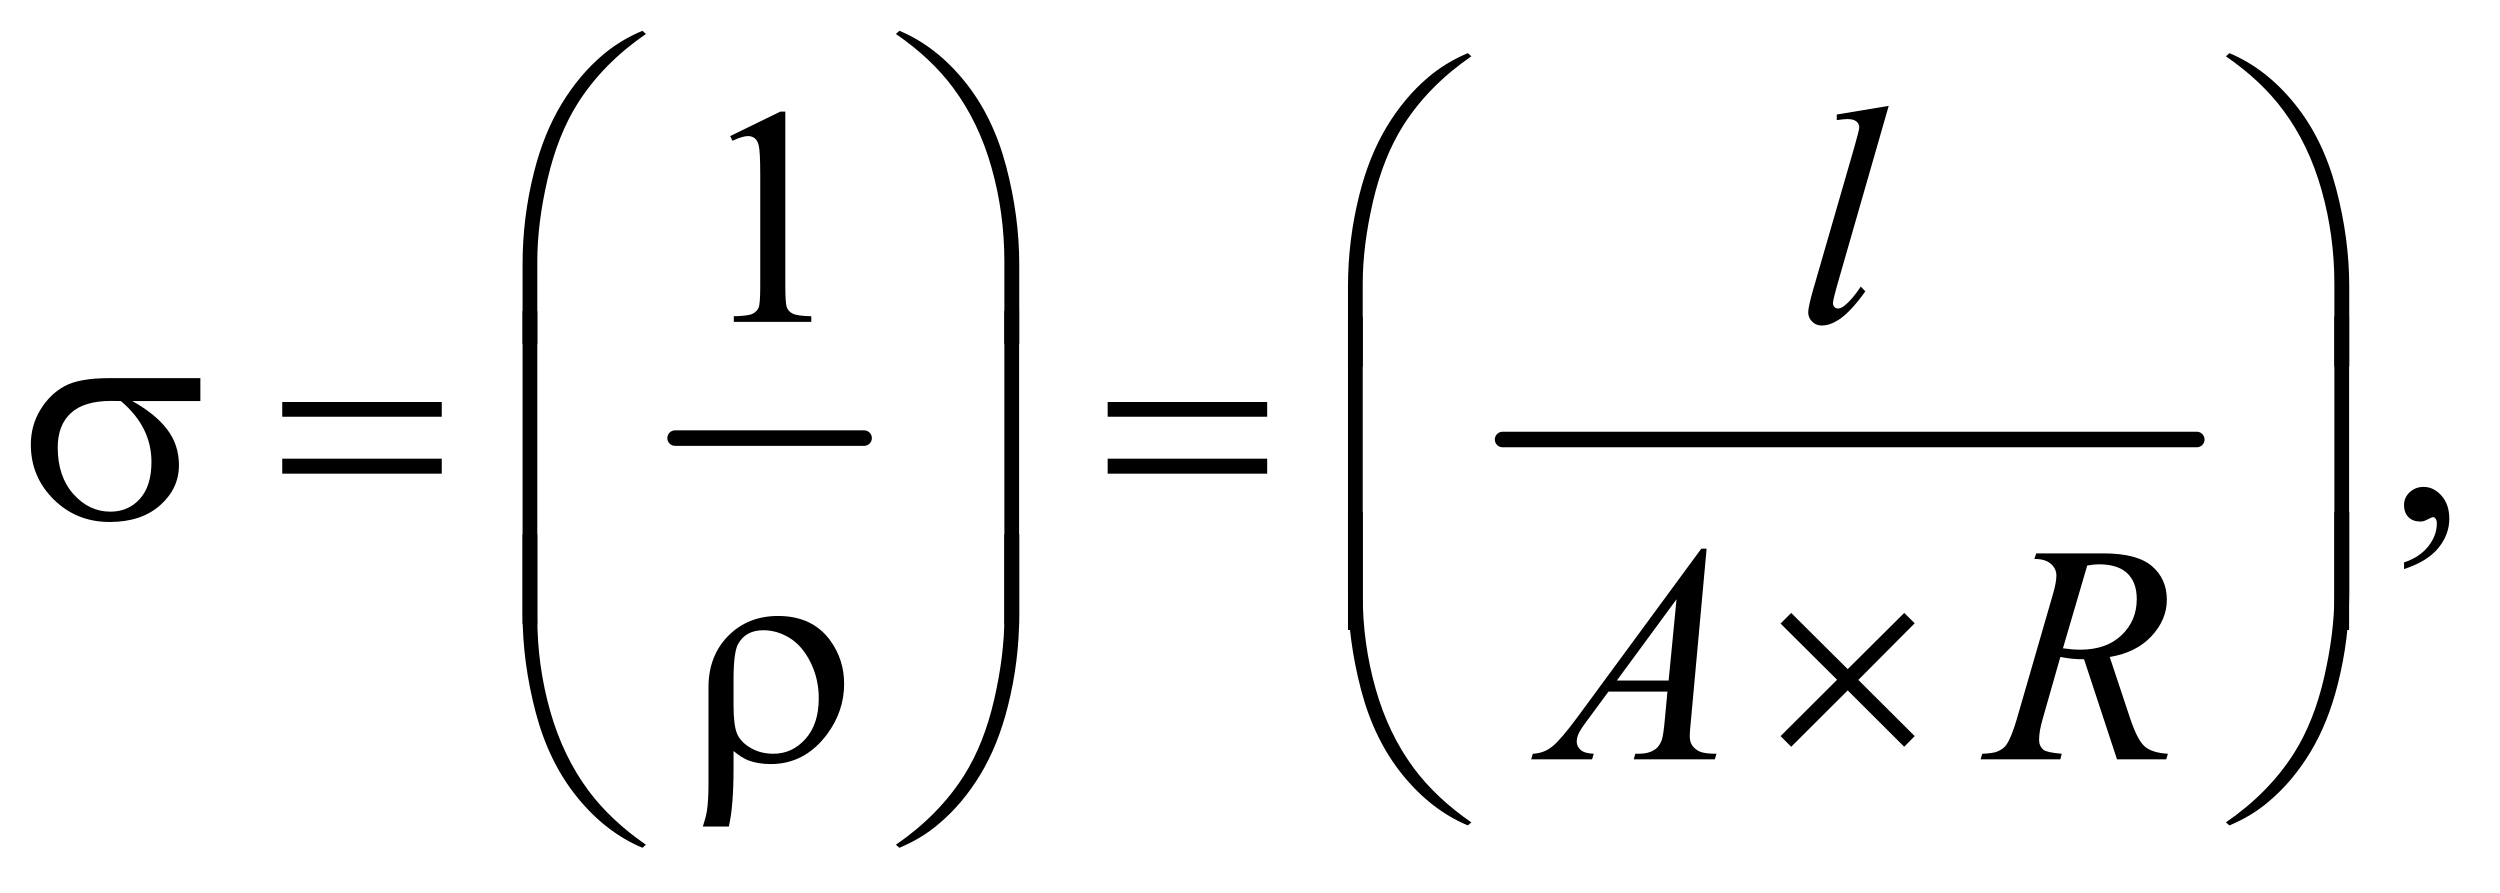 <?xml version="1.0" encoding="UTF-8"?>
<!DOCTYPE svg PUBLIC '-//W3C//DTD SVG 1.0//EN'
          'http://www.w3.org/TR/2001/REC-SVG-20010904/DTD/svg10.dtd'>
<svg stroke-dasharray="none" shape-rendering="auto" xmlns="http://www.w3.org/2000/svg" font-family="'Dialog'" text-rendering="auto" width="126" fill-opacity="1" color-interpolation="auto" color-rendering="auto" preserveAspectRatio="xMidYMid meet" font-size="12px" viewBox="0 0 126 45" fill="black" xmlns:xlink="http://www.w3.org/1999/xlink" stroke="black" image-rendering="auto" stroke-miterlimit="10" stroke-linecap="square" stroke-linejoin="miter" font-style="normal" stroke-width="1" height="45" stroke-dashoffset="0" font-weight="normal" stroke-opacity="1"
><!--Generated by the Batik Graphics2D SVG Generator--><defs id="genericDefs"
  /><g
  ><defs id="defs1"
    ><clipPath clipPathUnits="userSpaceOnUse" id="clipPath1"
      ><path d="M1.072 1.366 L80.932 1.366 L80.932 29.669 L1.072 29.669 L1.072 1.366 Z"
      /></clipPath
      ><clipPath clipPathUnits="userSpaceOnUse" id="clipPath2"
      ><path d="M34.239 43.645 L34.239 947.886 L2585.699 947.886 L2585.699 43.645 Z"
      /></clipPath
    ></defs
    ><g stroke-width="16" transform="scale(1.576,1.576) translate(-1.072,-1.366) matrix(0.031,0,0,0.031,0,0)" stroke-linejoin="round" stroke-linecap="round"
    ><line y2="496" fill="none" x1="731" clip-path="url(#clipPath2)" x2="926" y1="496"
    /></g
    ><g stroke-width="16" transform="matrix(0.049,0,0,0.049,-1.689,-2.153)" stroke-linejoin="round" stroke-linecap="round"
    ><line y2="496" fill="none" x1="1580" clip-path="url(#clipPath2)" x2="2294" y1="496"
    /></g
    ><g transform="matrix(0.049,0,0,0.049,-1.689,-2.153)"
    ><path d="M571.969 397.938 L571.969 315.75 Q571.969 267.625 583.688 221.219 Q593.688 181.375 611.891 151.219 Q630.094 121.062 654.469 100.438 Q672.281 85.281 695.25 75.594 L698.844 78.875 Q654.781 109.188 628.844 149.969 Q608.219 182.625 597.672 228.25 Q587.125 273.875 587.125 312.625 L587.125 397.938 L571.969 397.938 ZM1082.844 397.938 L1067.531 397.938 L1067.531 312.625 Q1067.531 263.25 1054.406 216.531 Q1041.281 169.812 1015.031 134.5 Q992.375 103.875 955.969 78.875 L959.562 75.594 Q997.219 91.375 1026.516 127.469 Q1055.812 163.562 1069.328 214.891 Q1082.844 266.219 1082.844 315.75 L1082.844 397.938 Z" stroke="none" clip-path="url(#clipPath2)"
    /></g
    ><g transform="matrix(0.049,0,0,0.049,-1.689,-2.153)"
    ><path d="M1420.969 420.938 L1420.969 338.75 Q1420.969 290.625 1432.688 244.219 Q1442.688 204.375 1460.891 174.219 Q1479.094 144.062 1503.469 123.438 Q1521.281 108.281 1544.25 98.594 L1547.844 101.875 Q1503.781 132.188 1477.844 172.969 Q1457.219 205.625 1446.672 251.25 Q1436.125 296.875 1436.125 335.625 L1436.125 420.938 L1420.969 420.938 ZM2450.844 420.938 L2435.531 420.938 L2435.531 335.625 Q2435.531 286.25 2422.406 239.531 Q2409.281 192.812 2383.031 157.5 Q2360.375 126.875 2323.969 101.875 L2327.562 98.594 Q2365.219 114.375 2394.516 150.469 Q2423.812 186.562 2437.328 237.891 Q2450.844 289.219 2450.844 338.75 L2450.844 420.938 Z" stroke="none" clip-path="url(#clipPath2)"
    /></g
    ><g transform="matrix(0.049,0,0,0.049,-1.689,-2.153)"
    ><path d="M240.562 456.469 L170.562 456.469 Q194.156 469.594 206.344 485.531 Q218.531 501.469 218.531 522.406 Q218.531 546.469 199.156 563.656 Q179.781 580.844 147.281 580.844 Q113.062 580.844 89.625 557.562 Q66.188 534.281 66.188 501.312 Q66.188 481.469 76.031 465.375 Q85.875 449.281 100.953 441.078 Q116.031 432.875 147.125 432.875 L240.562 432.875 L240.562 456.469 ZM158.844 456.469 Q152.281 456.312 148.844 456.312 Q120.875 456.312 107.359 468.812 Q93.844 481.312 93.844 504.125 Q93.844 533.969 109.938 552.094 Q126.031 570.219 148.062 570.219 Q166.5 570.219 178.375 557.016 Q190.25 543.812 190.25 518.969 Q190.25 483.031 158.844 456.469 ZM324.781 457.406 L488.844 457.406 L488.844 472.562 L324.781 472.562 L324.781 457.406 ZM324.781 515.688 L488.844 515.688 L488.844 531.156 L324.781 531.156 L324.781 515.688 ZM1173.781 457.406 L1337.844 457.406 L1337.844 472.562 L1173.781 472.562 L1173.781 457.406 ZM1173.781 515.688 L1337.844 515.688 L1337.844 531.156 L1173.781 531.156 L1173.781 515.688 Z" stroke="none" clip-path="url(#clipPath2)"
    /></g
    ><g transform="matrix(0.049,0,0,0.049,-1.689,-2.153)"
    ><path d="M587.125 685.938 L571.969 685.938 L571.969 363.594 L587.125 363.594 L587.125 685.938 ZM1082.688 685.938 L1067.531 685.938 L1067.531 363.594 L1082.688 363.594 L1082.688 685.938 Z" stroke="none" clip-path="url(#clipPath2)"
    /></g
    ><g transform="matrix(0.049,0,0,0.049,-1.689,-2.153)"
    ><path d="M1436.125 691.938 L1420.969 691.938 L1420.969 369.594 L1436.125 369.594 L1436.125 691.938 ZM2450.688 691.938 L2435.531 691.938 L2435.531 369.594 L2450.688 369.594 L2450.688 691.938 Z" stroke="none" clip-path="url(#clipPath2)"
    /></g
    ><g transform="matrix(0.049,0,0,0.049,-1.689,-2.153)"
    ><path d="M788.969 816.406 L788.969 834.688 Q788.969 873.281 784.125 894.062 L757.406 894.062 Q760.688 884.062 761.625 877.812 Q763.188 867.188 763.188 851.094 L763.188 750.938 Q763.188 718.594 783.5 697.969 Q803.812 677.5 834.75 677.5 Q870.062 677.5 888.5 702.812 Q902.719 722.5 902.719 747.344 Q902.719 775.312 885.375 798.906 Q862.406 829.844 827.25 829.844 Q814.594 829.844 804.281 826.094 Q797.406 823.438 788.969 816.406 ZM788.969 769.219 Q788.969 790.625 792.797 799.062 Q796.625 807.5 806.781 813.359 Q816.938 819.219 829.906 819.219 Q849.438 819.219 863.031 803.906 Q876.625 788.594 876.625 762.188 Q876.625 742.344 868.266 725.391 Q859.906 708.438 846.938 700.312 Q833.969 692.188 819.594 692.188 Q801.625 692.188 793.812 706.094 Q788.969 714.375 788.969 742.812 L788.969 769.219 ZM1876.844 674.375 L1934.969 732.188 L1993.094 674.375 L2003.875 685 L1945.906 743.281 L2003.875 801.094 L1993.094 812.031 L1934.969 754.062 L1876.844 812.031 L1865.906 801.094 L1924.031 743.125 L1865.906 685.312 L1876.844 674.375 Z" stroke="none" clip-path="url(#clipPath2)"
    /></g
    ><g transform="matrix(0.049,0,0,0.049,-1.689,-2.153)"
    ><path d="M1420.969 570.594 L1436.125 570.594 L1436.125 656.062 Q1436.125 705.438 1449.328 752.156 Q1462.531 798.875 1488.781 834.188 Q1511.438 864.656 1547.844 889.812 L1544.25 892.938 Q1506.594 877.156 1477.297 841.141 Q1448 805.125 1434.484 753.719 Q1420.969 702.312 1420.969 652.938 L1420.969 570.594 ZM2450.844 570.594 L2450.844 652.938 Q2450.844 701.062 2439.125 747.312 Q2429.125 787.312 2410.922 817.469 Q2392.719 847.625 2368.188 868.25 Q2350.531 883.406 2327.562 892.938 L2323.969 889.812 Q2368.031 859.5 2393.969 818.719 Q2414.594 786.062 2425.062 740.438 Q2435.531 694.812 2435.531 656.062 L2435.531 570.594 L2450.844 570.594 Z" stroke="none" clip-path="url(#clipPath2)"
    /></g
    ><g transform="matrix(0.049,0,0,0.049,-1.689,-2.153)"
    ><path d="M571.969 593.594 L587.125 593.594 L587.125 679.062 Q587.125 728.438 600.328 775.156 Q613.531 821.875 639.781 857.188 Q662.438 887.656 698.844 912.812 L695.25 915.938 Q657.594 900.156 628.297 864.141 Q599 828.125 585.484 776.719 Q571.969 725.312 571.969 675.938 L571.969 593.594 ZM1082.844 593.594 L1082.844 675.938 Q1082.844 724.062 1071.125 770.312 Q1061.125 810.312 1042.922 840.469 Q1024.719 870.625 1000.188 891.25 Q982.531 906.406 959.562 915.938 L955.969 912.812 Q1000.031 882.5 1025.969 841.719 Q1046.594 809.062 1057.062 763.438 Q1067.531 717.812 1067.531 679.062 L1067.531 593.594 L1082.844 593.594 Z" stroke="none" clip-path="url(#clipPath2)"
    /></g
    ><g transform="matrix(0.049,0,0,0.049,-1.689,-2.153)"
    ><path d="M785.5 183.906 L837.062 158.75 L842.219 158.75 L842.219 337.656 Q842.219 355.469 843.703 359.844 Q845.188 364.219 849.875 366.562 Q854.562 368.906 868.938 369.219 L868.938 375 L789.25 375 L789.25 369.219 Q804.25 368.906 808.625 366.641 Q813 364.375 814.719 360.547 Q816.438 356.719 816.438 337.656 L816.438 223.281 Q816.438 200.156 814.875 193.594 Q813.781 188.594 810.891 186.25 Q808 183.906 803.938 183.906 Q798.156 183.906 787.844 188.75 L785.5 183.906 Z" stroke="none" clip-path="url(#clipPath2)"
    /></g
    ><g transform="matrix(0.049,0,0,0.049,-1.689,-2.153)"
    ><path d="M2507.188 629.281 L2507.188 622.406 Q2523.281 617.094 2532.109 605.922 Q2540.938 594.75 2540.938 582.25 Q2540.938 579.281 2539.531 577.25 Q2538.438 575.844 2537.344 575.844 Q2535.625 575.844 2529.844 578.969 Q2527.031 580.375 2523.906 580.375 Q2516.25 580.375 2511.719 575.844 Q2507.188 571.312 2507.188 563.344 Q2507.188 555.688 2513.047 550.219 Q2518.906 544.75 2527.344 544.75 Q2537.656 544.75 2545.703 553.734 Q2553.75 562.719 2553.75 577.562 Q2553.75 593.656 2542.578 607.484 Q2531.406 621.312 2507.188 629.281 Z" stroke="none" clip-path="url(#clipPath2)"
    /></g
    ><g transform="matrix(0.049,0,0,0.049,-1.689,-2.153)"
    ><path d="M1977.156 152.812 L1923.719 338.75 Q1919.812 352.656 1919.812 355.781 Q1919.812 358.125 1921.297 359.688 Q1922.781 361.25 1924.969 361.25 Q1927.938 361.25 1931.375 358.594 Q1939.5 352.188 1948.406 338.75 L1953.094 343.594 Q1938.25 364.531 1925.75 372.812 Q1916.531 378.75 1908.25 378.75 Q1902.312 378.75 1898.328 374.688 Q1894.344 370.625 1894.344 365.312 Q1894.344 359.688 1899.344 342.188 L1941.688 195.625 Q1946.844 177.656 1946.844 175 Q1946.844 171.25 1943.875 168.828 Q1940.906 166.406 1934.656 166.406 Q1931.062 166.406 1923.719 167.5 L1923.719 161.719 L1977.156 152.812 Z" stroke="none" clip-path="url(#clipPath2)"
    /></g
    ><g transform="matrix(0.049,0,0,0.049,-1.689,-2.153)"
    ><path d="M1789.844 608.281 L1773.75 784.531 Q1772.5 796.875 1772.5 800.781 Q1772.5 807.031 1774.844 810.312 Q1777.812 814.844 1782.891 817.031 Q1787.969 819.219 1800 819.219 L1798.281 825 L1714.844 825 L1716.562 819.219 L1720.156 819.219 Q1730.312 819.219 1736.719 814.844 Q1741.25 811.875 1743.75 805 Q1745.469 800.156 1747.031 782.188 L1749.531 755.312 L1688.906 755.312 L1667.344 784.531 Q1660 794.375 1658.125 798.672 Q1656.25 802.969 1656.25 806.719 Q1656.25 811.719 1660.312 815.312 Q1664.375 818.906 1673.75 819.219 L1672.031 825 L1609.375 825 L1611.094 819.219 Q1622.656 818.75 1631.484 811.484 Q1640.312 804.219 1657.812 780.469 L1784.375 608.281 L1789.844 608.281 ZM1758.906 660.312 L1697.5 743.906 L1750.781 743.906 L1758.906 660.312 ZM2211.969 825 L2178.062 722.031 Q2166.188 722.188 2153.688 719.688 L2135.406 783.75 Q2131.812 796.25 2131.812 804.844 Q2131.812 811.406 2136.344 815.156 Q2139.781 817.969 2155.094 819.219 L2153.688 825 L2071.656 825 L2073.375 819.219 Q2084.938 818.75 2089 816.875 Q2095.406 814.219 2098.375 809.688 Q2103.375 802.344 2108.844 783.75 L2145.875 655.781 Q2149.625 642.969 2149.625 635.938 Q2149.625 628.75 2143.766 623.75 Q2137.906 618.75 2126.969 618.906 L2128.844 613.125 L2197.906 613.125 Q2232.594 613.125 2247.906 626.25 Q2263.219 639.375 2263.219 660.781 Q2263.219 681.25 2247.516 698.203 Q2231.812 715.156 2204.469 719.688 L2225.094 781.719 Q2232.594 804.531 2240.094 811.406 Q2247.594 818.281 2264.312 819.219 L2262.594 825 L2211.969 825 ZM2156.344 710.781 Q2166.344 712.188 2174.156 712.188 Q2201.031 712.188 2216.656 697.266 Q2232.281 682.344 2232.281 660.156 Q2232.281 642.812 2222.516 633.594 Q2212.75 624.375 2193.219 624.375 Q2188.219 624.375 2181.344 625.625 L2156.344 710.781 Z" stroke="none" clip-path="url(#clipPath2)"
    /></g
  ></g
></svg
>
